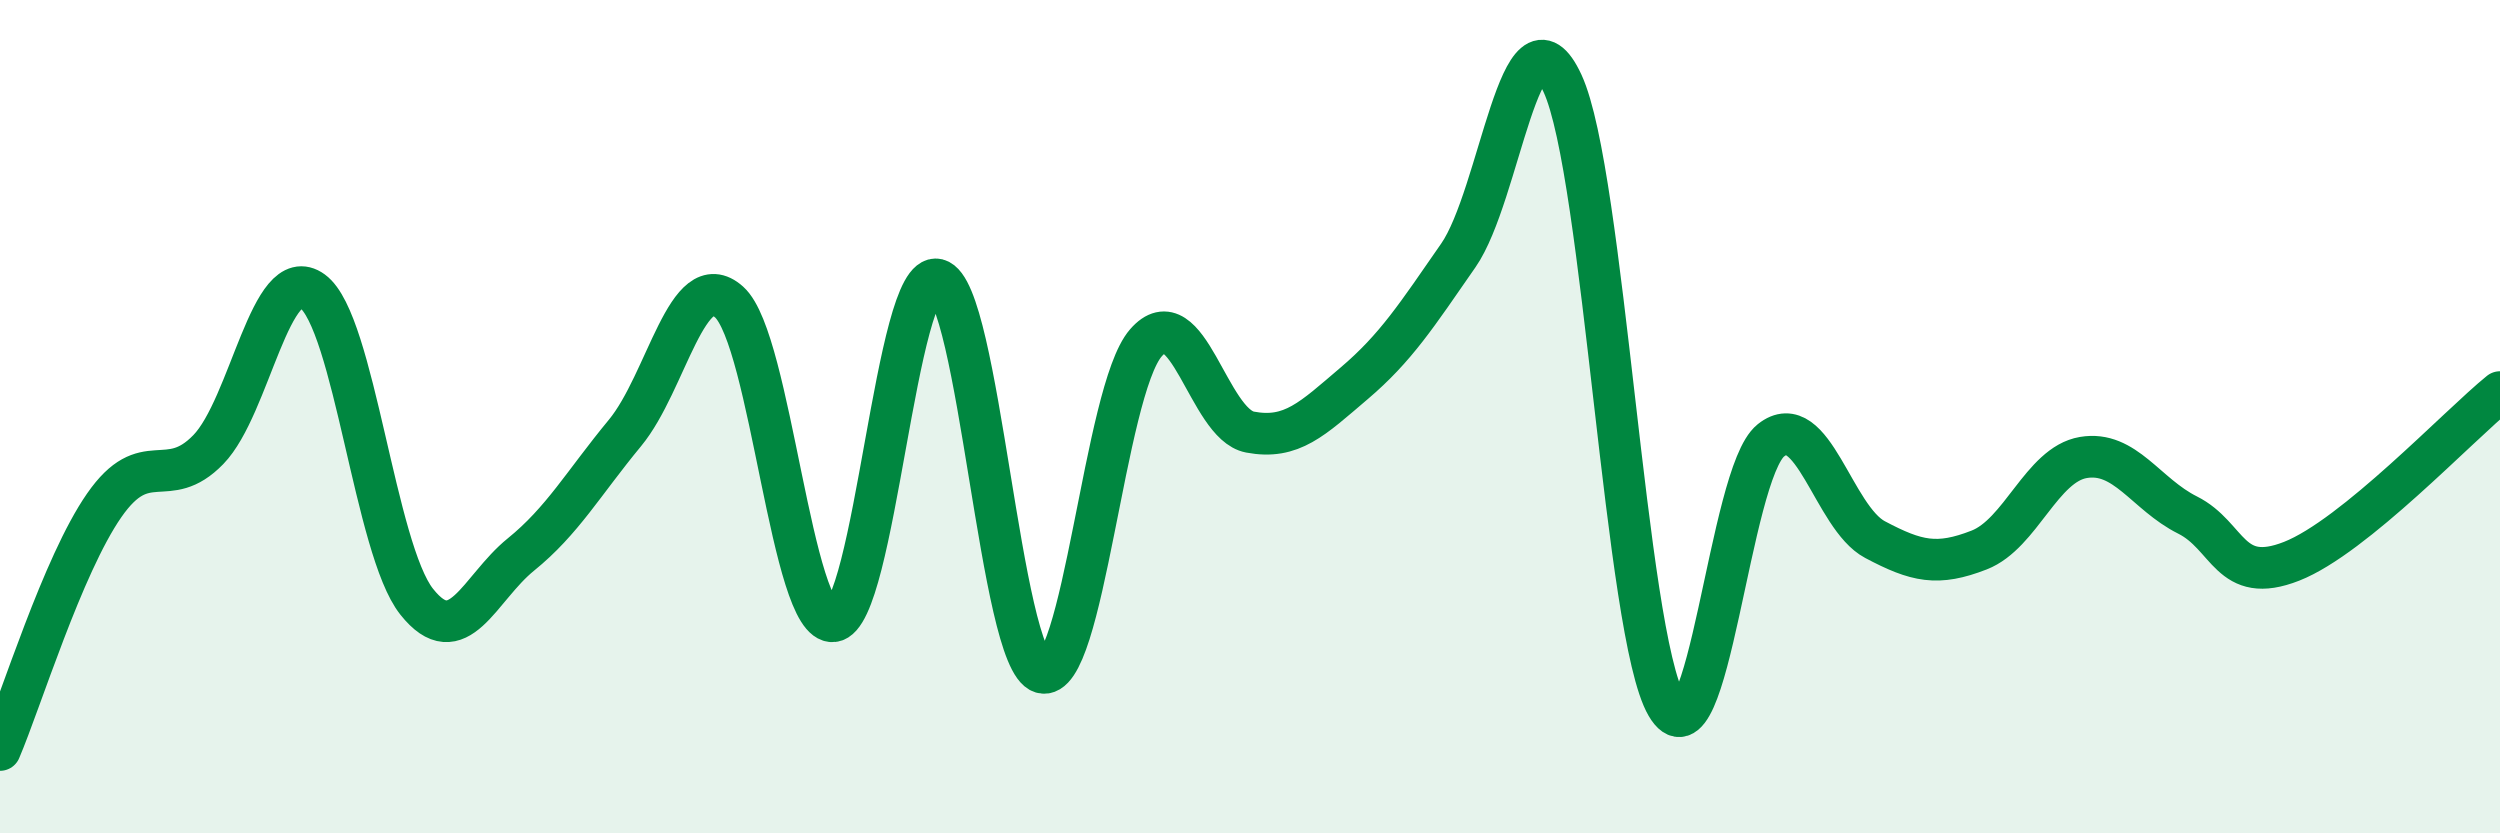 
    <svg width="60" height="20" viewBox="0 0 60 20" xmlns="http://www.w3.org/2000/svg">
      <path
        d="M 0,18 C 0.5,16.83 1.5,13.57 2.5,12.13 C 3.5,10.69 4,11.82 5,10.79 C 6,9.76 6.5,6.26 7.5,6.99 C 8.5,7.72 9,13.18 10,14.44 C 11,15.7 11.5,14.12 12.5,13.31 C 13.5,12.5 14,11.6 15,10.39 C 16,9.18 16.5,6.35 17.5,7.25 C 18.5,8.15 19,15.02 20,14.91 C 21,14.8 21.5,6.46 22.5,6.71 C 23.5,6.96 24,15.84 25,16.14 C 26,16.44 26.5,9.38 27.5,8.23 C 28.5,7.08 29,10.18 30,10.37 C 31,10.56 31.5,10.05 32.5,9.2 C 33.5,8.35 34,7.57 35,6.13 C 36,4.69 36.5,-0.16 37.5,2 C 38.5,4.16 39,15.22 40,16.93 C 41,18.64 41.5,11.37 42.5,10.57 C 43.5,9.77 44,12.42 45,12.95 C 46,13.48 46.5,13.59 47.5,13.2 C 48.5,12.81 49,11.15 50,10.98 C 51,10.81 51.5,11.86 52.5,12.36 C 53.5,12.86 53.5,14.06 55,13.47 C 56.5,12.88 59,10.22 60,9.41L60 20L0 20Z"
        fill="#008740"
        opacity="0.1"
        stroke-linecap="round"
        stroke-linejoin="round"
      />
      <path
        d="M 0,18 C 0.5,16.83 1.5,13.57 2.5,12.13 C 3.5,10.69 4,11.82 5,10.79 C 6,9.76 6.5,6.26 7.5,6.99 C 8.5,7.72 9,13.18 10,14.44 C 11,15.7 11.5,14.12 12.5,13.31 C 13.5,12.5 14,11.6 15,10.39 C 16,9.18 16.5,6.35 17.5,7.25 C 18.5,8.15 19,15.02 20,14.91 C 21,14.8 21.5,6.46 22.5,6.71 C 23.5,6.96 24,15.84 25,16.14 C 26,16.44 26.5,9.38 27.5,8.23 C 28.5,7.08 29,10.18 30,10.37 C 31,10.56 31.5,10.05 32.5,9.2 C 33.5,8.35 34,7.57 35,6.13 C 36,4.69 36.5,-0.16 37.5,2 C 38.5,4.16 39,15.22 40,16.93 C 41,18.64 41.5,11.37 42.5,10.57 C 43.5,9.77 44,12.42 45,12.95 C 46,13.48 46.5,13.59 47.5,13.2 C 48.5,12.81 49,11.15 50,10.98 C 51,10.81 51.5,11.86 52.5,12.36 C 53.5,12.86 53.5,14.06 55,13.47 C 56.5,12.88 59,10.22 60,9.41"
        stroke="#008740"
        stroke-width="1"
        fill="none"
        stroke-linecap="round"
        stroke-linejoin="round"
      />
    </svg>
  